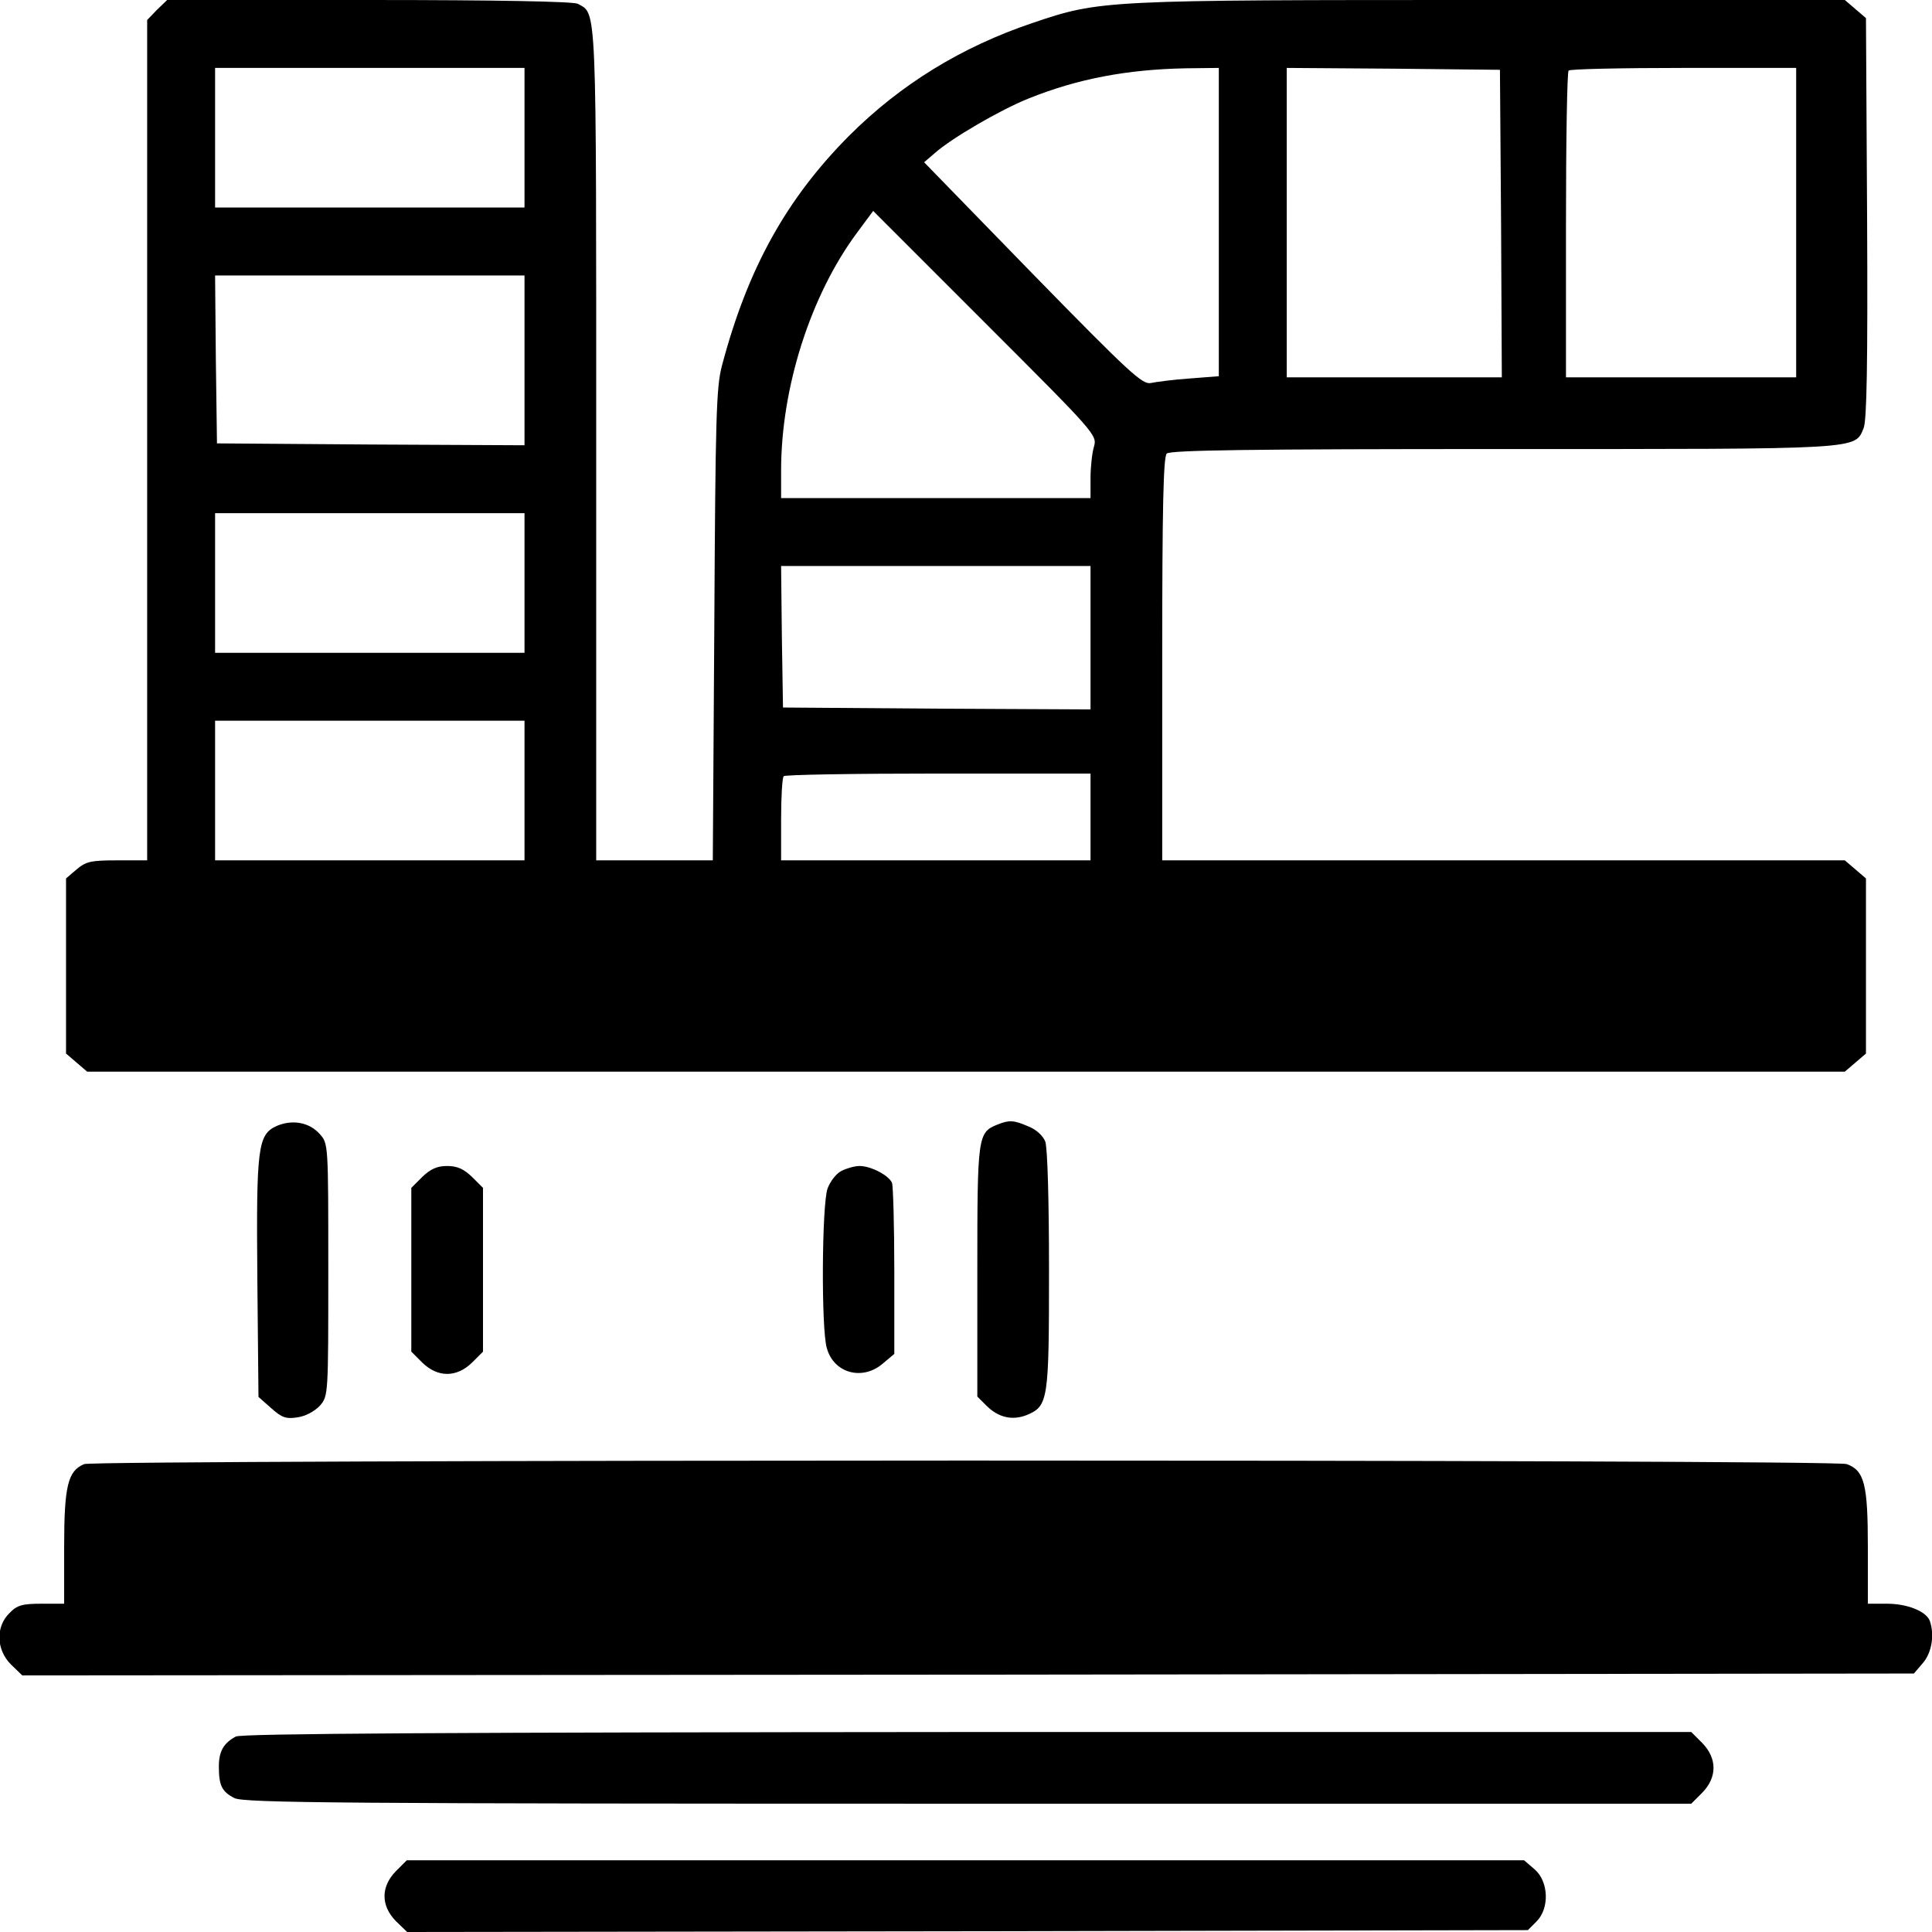 <svg xmlns="http://www.w3.org/2000/svg" width="512pt" height="512pt" viewBox="0 0 512 512" preserveAspectRatio="xMidYMid meet"><g transform="translate(0,512) scale(0.1,-0.1)" fill="#000000" stroke="none"><path d="M416 5094 l-26 -27 0 -1113 0 -1114 -79 0 c-70 0 -83 -3 -108 -24 l-28 -24 0 -232 0 -232 28 -24 28 -24 2329 0 2329 0 28 24 28 24 0 232 0 232 -28 24 -28 24 -905 0 -904 0 0 533 c0 401 3 536 12 545 9 9 221 12 890 12 959 0 933 -2 957 56 8 22 11 164 9 558 l-3 528 -28 24 -28 24 -937 0 c-1029 0 -1036 0 -1216 -61 -187 -63 -349 -162 -486 -299 -166 -167 -269 -352 -337 -610 -15 -57 -17 -141 -20 -687 l-4 -623 -155 0 -154 0 0 1100 c0 1185 2 1142 -49 1170 -13 6 -207 10 -554 10 l-534 0 -27 -26z m974 -339 l0 -185 -410 0 -410 0 0 185 0 185 410 0 410 0 0 -185z m1840 -224 l0 -408 -77 -6 c-43 -3 -89 -9 -103 -12 -22 -5 -56 26 -313 289 l-288 296 28 24 c45 40 174 115 249 145 129 52 260 77 417 80 l87 1 0 -409z m748 -3 l2 -408 -285 0 -285 0 0 410 0 410 283 -2 282 -3 3 -407z m782 2 l0 -410 -305 0 -305 0 0 403 c0 222 3 407 7 410 3 4 141 7 305 7 l298 0 0 -410z m-1861 -594 c-5 -17 -9 -55 -9 -83 l0 -53 -410 0 -410 0 0 73 c0 220 78 464 201 630 l43 58 297 -297 c293 -293 297 -297 288 -328z m-1509 229 l0 -225 -407 2 -408 3 -3 223 -2 222 410 0 410 0 0 -225z m0 -590 l0 -185 -410 0 -410 0 0 185 0 185 410 0 410 0 0 -185z m1500 -145 l0 -190 -407 2 -408 3 -3 188 -2 187 410 0 410 0 0 -190z m-1500 -405 l0 -185 -410 0 -410 0 0 185 0 185 410 0 410 0 0 -185z m1500 -70 l0 -115 -410 0 -410 0 0 108 c0 60 3 112 7 115 3 4 188 7 410 7 l403 0 0 -115z"></path><path d="M733 2136 c-50 -23 -54 -56 -51 -407 l3 -311 34 -30 c28 -25 39 -29 70 -24 21 3 45 16 59 31 22 26 22 28 22 360 0 332 0 334 -22 359 -28 32 -73 40 -115 22z"></path><path d="M2644 2140 c-53 -21 -54 -29 -54 -388 l0 -333 24 -24 c32 -32 69 -40 107 -25 57 24 59 38 59 384 0 184 -4 326 -10 341 -6 15 -24 32 -45 40 -39 17 -51 17 -81 5z"></path><path d="M1119 2001 l-29 -29 0 -217 0 -217 29 -29 c41 -40 91 -40 132 0 l29 29 0 217 0 217 -29 29 c-22 21 -39 29 -66 29 -27 0 -44 -8 -66 -29z"></path><path d="M2230 2017 c-14 -7 -30 -28 -37 -47 -15 -44 -17 -370 -2 -422 18 -67 94 -88 148 -42 l31 26 0 218 c0 120 -3 226 -6 235 -8 20 -56 45 -86 45 -13 0 -34 -6 -48 -13z"></path><path d="M223 1240 c-43 -18 -53 -57 -53 -220 l0 -150 -60 0 c-51 0 -65 -4 -85 -25 -37 -36 -35 -97 4 -136 l30 -29 2506 2 2507 3 24 28 c24 28 31 76 18 112 -10 25 -59 45 -114 45 l-50 0 0 150 c0 166 -9 203 -56 220 -33 13 -4640 12 -4671 0z"></path><path d="M625 518 c-32 -17 -45 -39 -45 -79 0 -51 8 -67 41 -84 24 -13 282 -15 1944 -15 l1917 0 29 29 c40 41 40 91 0 132 l-29 29 -1919 0 c-1369 -1 -1924 -4 -1938 -12z"></path><path d="M1049 161 c-40 -41 -40 -91 0 -132 l30 -29 1485 2 1485 3 23 23 c35 35 32 106 -5 138 l-28 24 -1480 0 -1481 0 -29 -29z"></path></g></svg>